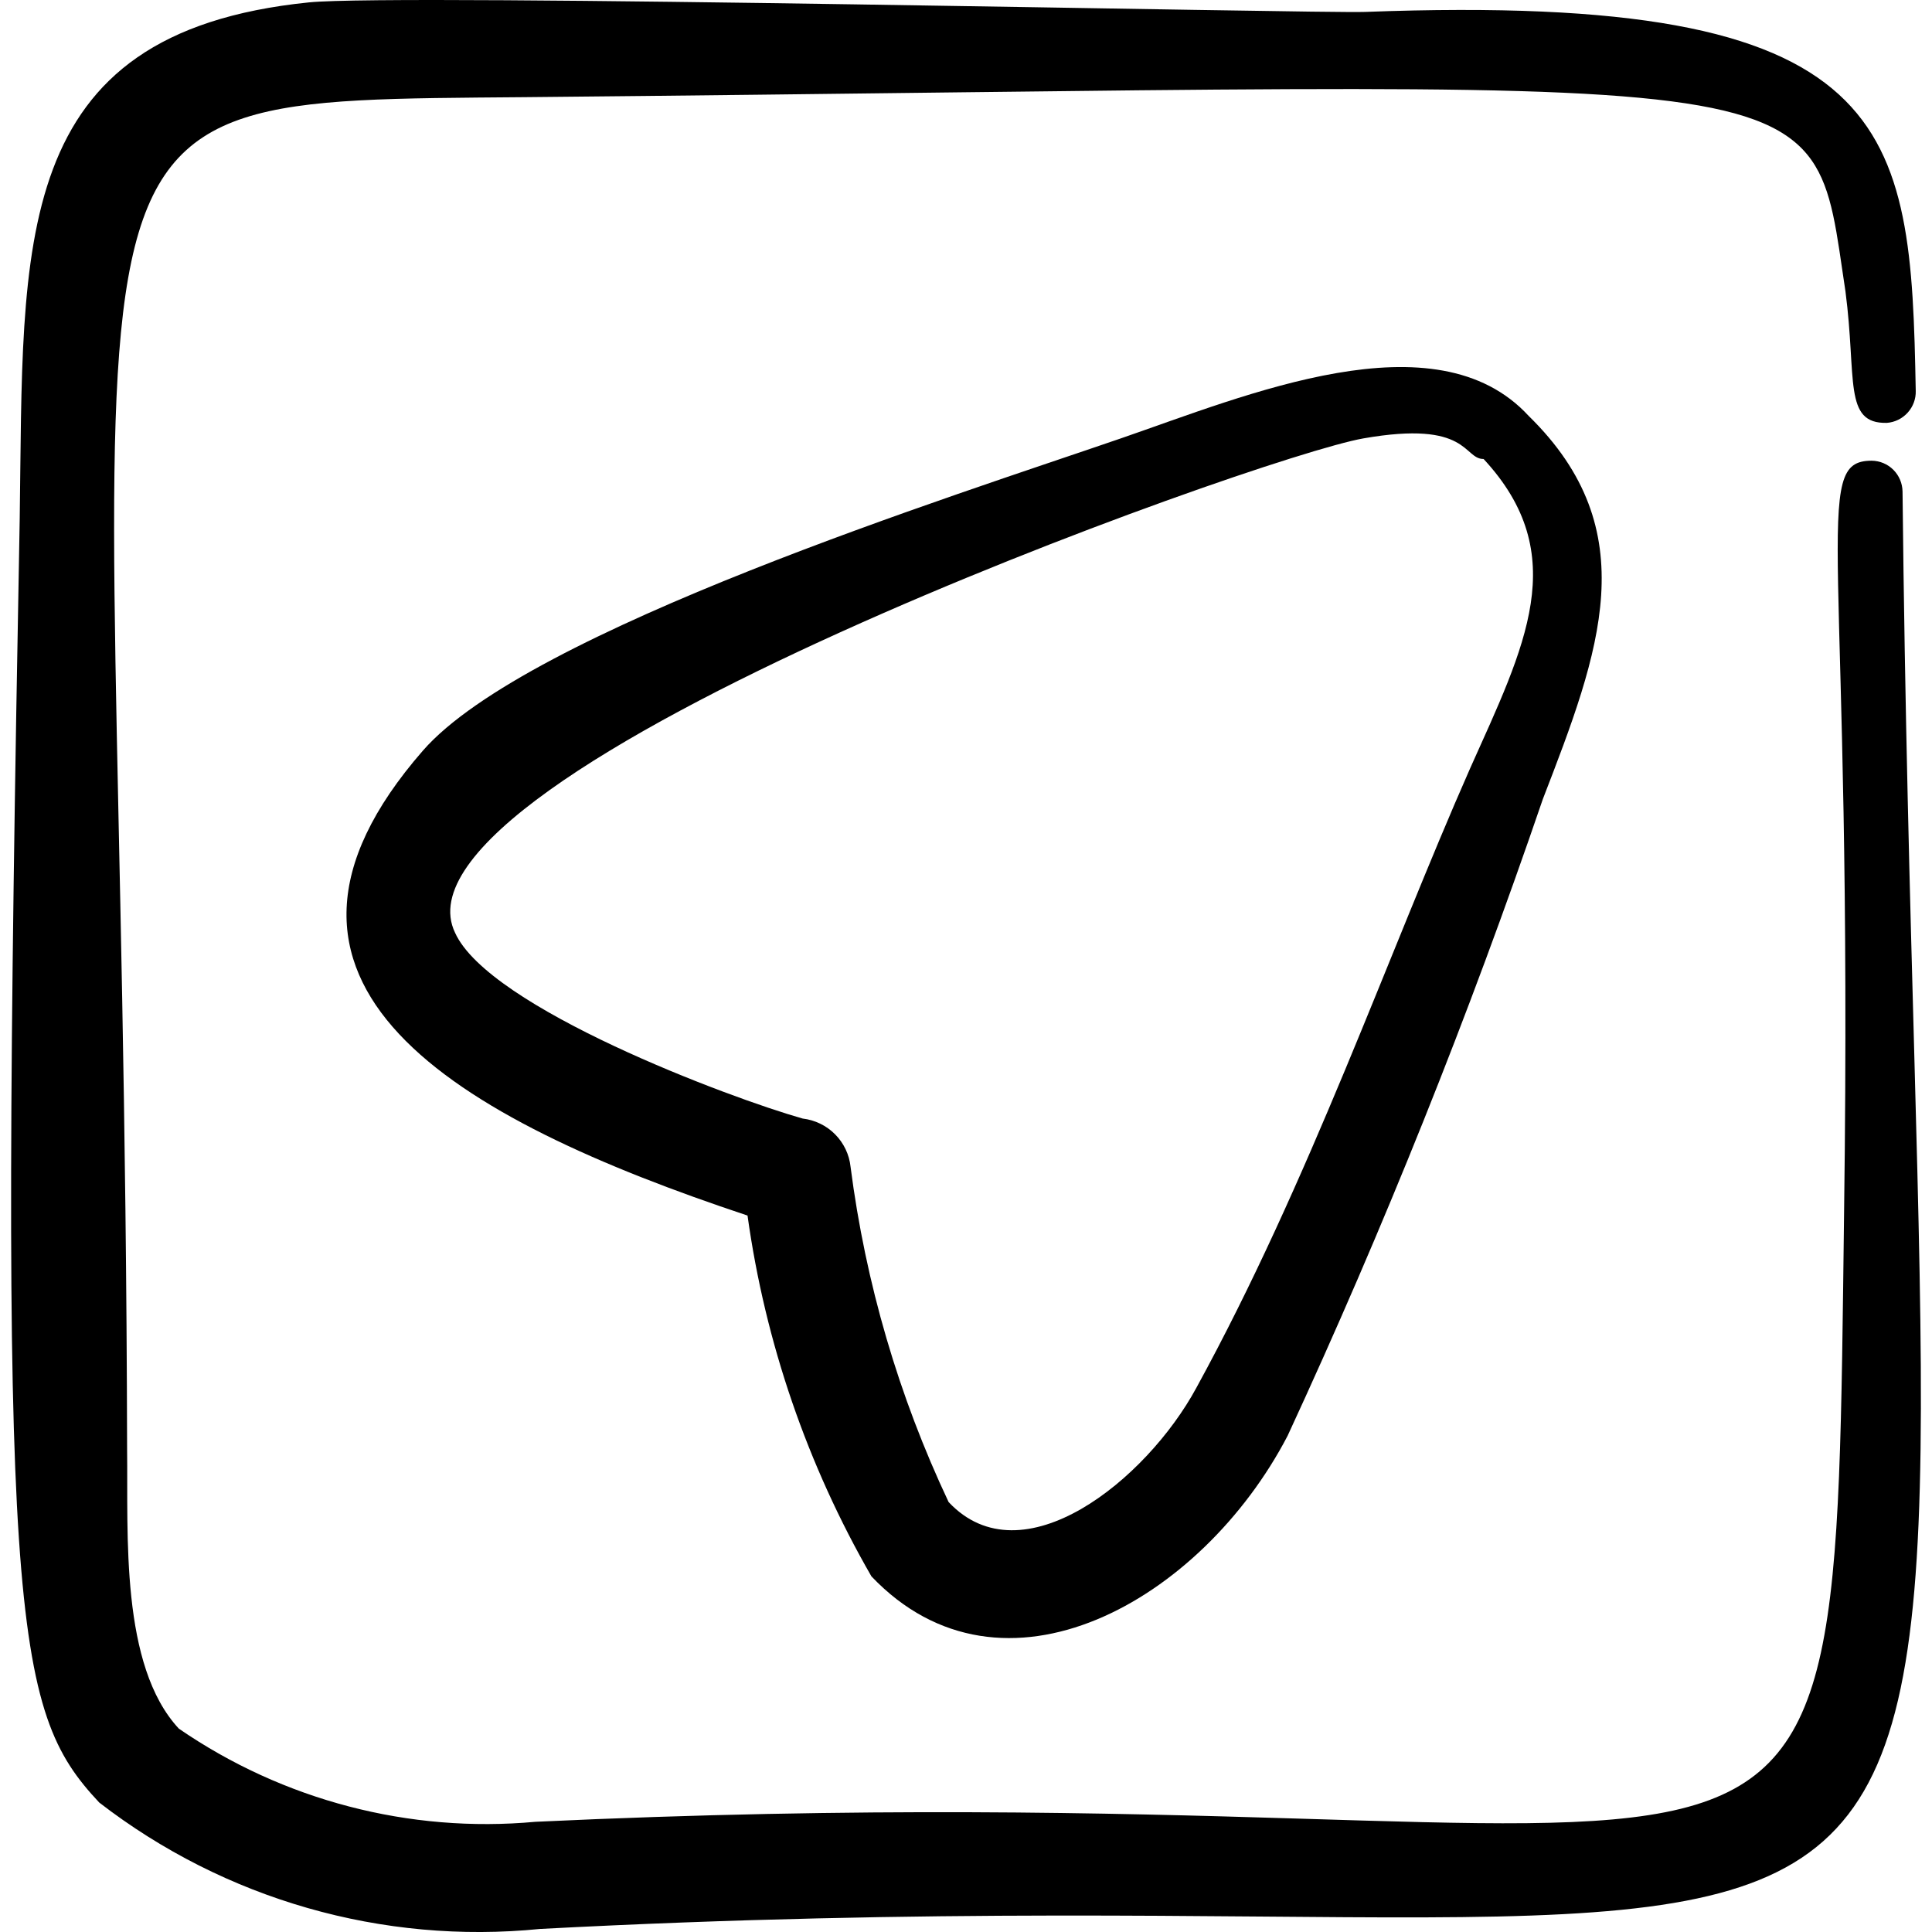 <svg xmlns="http://www.w3.org/2000/svg" fill="none" viewBox="0 0 24 24" id="Gps-Location-Rectangle--Streamline-Freehand">
  <desc>
    Gps Location Rectangle Streamline Icon: https://streamlinehq.com
  </desc>
  <path fill="#000000" fill-rule="evenodd" d="M23.798 4.856c-0.06 -3.295 -0.208 -4.957 -6.839 -4.708 -0.559 0.022 -12.006 -0.233 -13.124 -0.118C0.1 0.41 0.295 3.033 0.245 6.44c-0.256 13.686 -0.1 14.791 0.988 15.952 1.558 1.204 3.518 1.766 5.477 1.57 19.713 -1.041 17.152 4.085 16.924 -17.857 -0.002 -0.101 -0.042 -0.197 -0.114 -0.269 -0.071 -0.071 -0.168 -0.112 -0.269 -0.113 -0.769 0 -0.23 1.01 -0.343 9.323 -0.13 10.454 0.143 6.813 -16.257 7.585 -1.566 0.144 -3.133 -0.266 -4.429 -1.157 -0.73 -0.784 -0.63 -2.415 -0.643 -3.464 -0.036 -17.01 -1.47 -16.747 4.936 -16.803C23.07 1.053 22.48 0.694 22.925 3.62c0.142 1.082 -0.03 1.646 0.514 1.633 0.099 -0.007 0.192 -0.053 0.259 -0.127 0.067 -0.074 0.103 -0.171 0.1 -0.27Z" clip-rule="evenodd" stroke-width="1"></path>
  <path fill="#000000" fill-rule="evenodd" d="M9.286 15.1c0.22 1.579 0.743 3.1 1.539 4.482 1.63 1.713 4.103 0.303 5.17 -1.746 1.194 -2.58 2.252 -5.22 3.171 -7.91 0.708 -1.832 1.282 -3.334 -0.177 -4.76 -1.156 -1.256 -3.508 -0.256 -5.072 0.282 -2.025 0.698 -7.364 2.385 -8.664 3.877 -2.526 2.898 0.395 4.565 4.033 5.775Zm0.685 -1.205c-0.91 -0.257 -3.898 -1.377 -4.318 -2.308 -0.964 -1.998 9.965 -5.91 11.283 -6.141 1.317 -0.231 1.238 0.256 1.494 0.256 1.103 1.19 0.513 2.323 -0.169 3.846 -1.01 2.288 -1.995 5.129 -3.4 7.693 -0.62 1.144 -2.164 2.392 -3.077 1.418 -0.621 -1.316 -1.032 -2.721 -1.218 -4.164 -0.016 -0.153 -0.084 -0.295 -0.192 -0.404 -0.108 -0.109 -0.25 -0.178 -0.403 -0.196Z" clip-rule="evenodd" stroke-width="1"></path>
</svg>